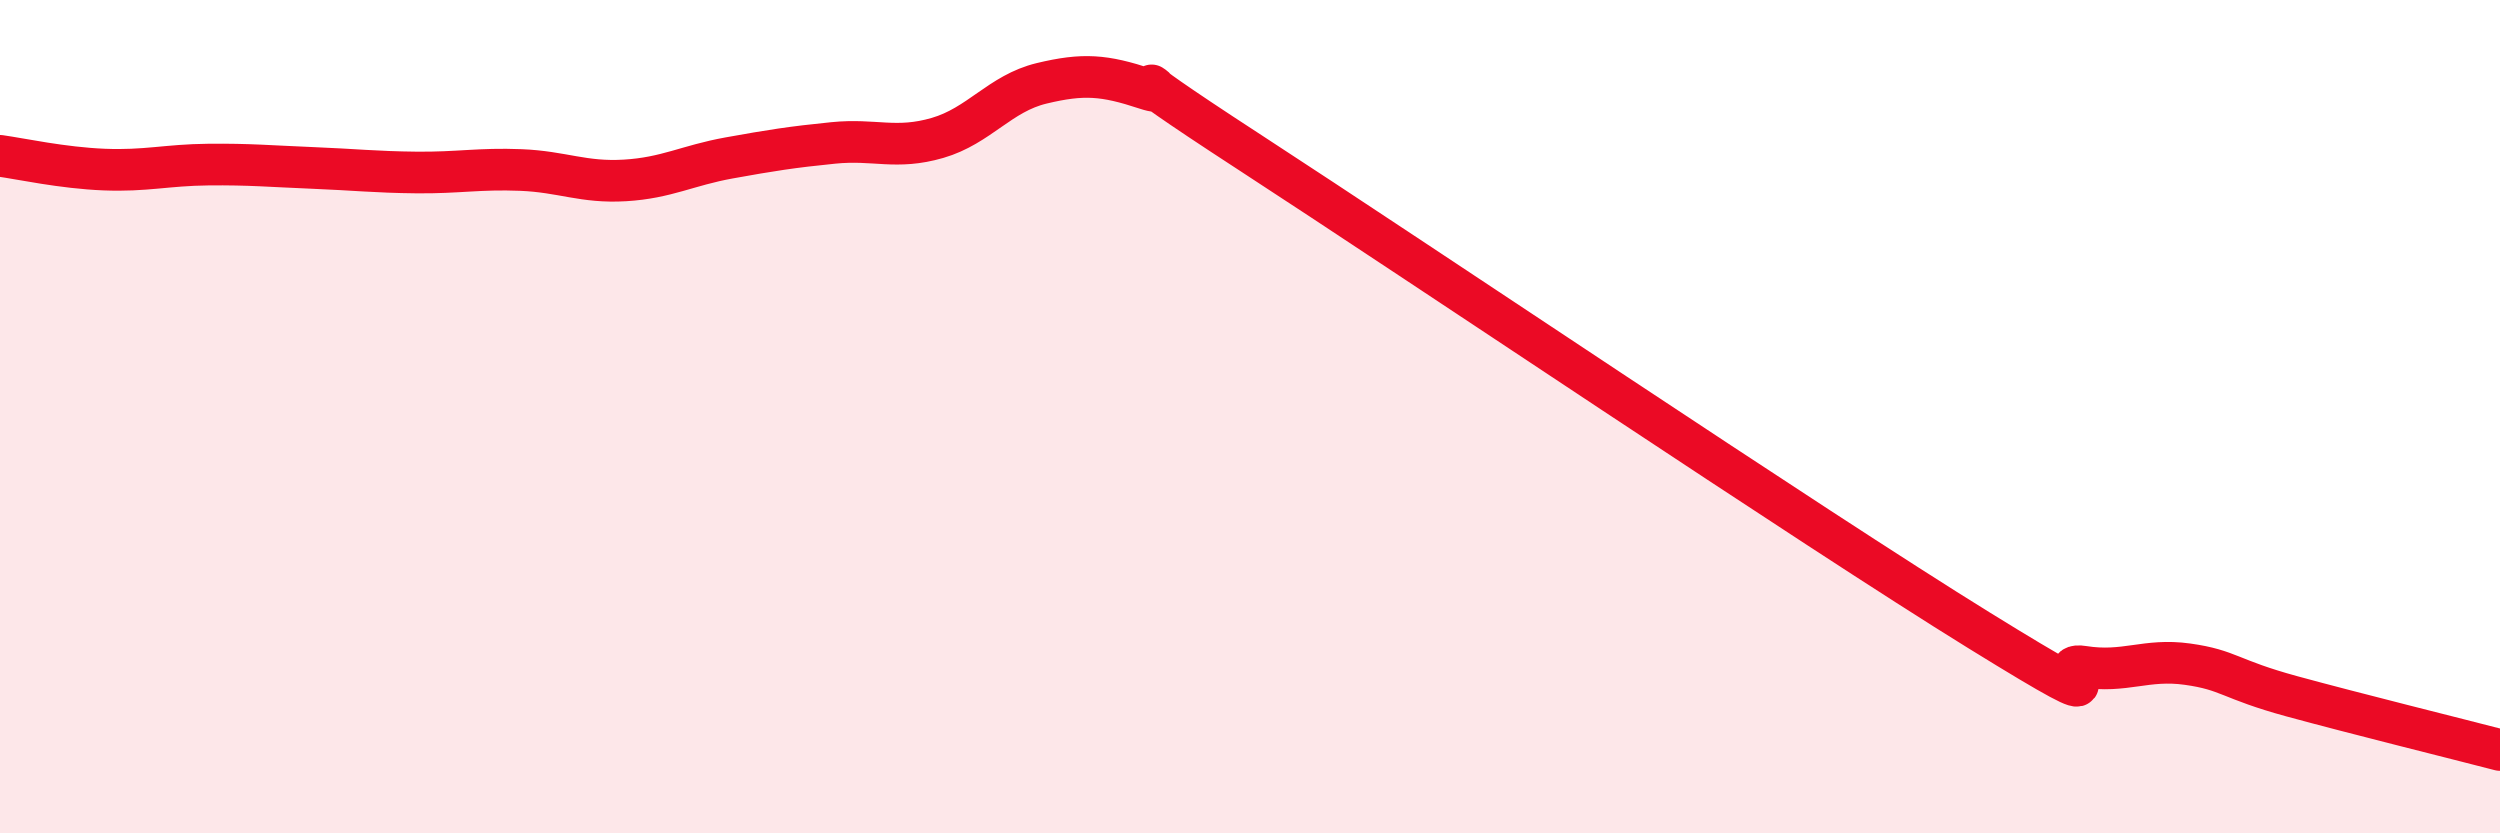 
    <svg width="60" height="20" viewBox="0 0 60 20" xmlns="http://www.w3.org/2000/svg">
      <path
        d="M 0,3.74 C 0.5,3.81 1.5,4.03 2.5,4.07 C 3.5,4.11 4,3.96 5,3.95 C 6,3.94 6.5,3.99 7.5,4.03 C 8.5,4.07 9,4.13 10,4.14 C 11,4.15 11.5,4.04 12.5,4.08 C 13.5,4.12 14,4.39 15,4.33 C 16,4.27 16.5,3.97 17.5,3.79 C 18.5,3.61 19,3.53 20,3.43 C 21,3.33 21.5,3.6 22.5,3.31 C 23.5,3.02 24,2.24 25,2 C 26,1.76 26.5,1.8 27.5,2.13 C 28.5,2.46 26,1.06 30,3.66 C 34,6.26 43.5,12.66 47.5,15.13 C 51.5,17.6 49,15.84 50,16 C 51,16.16 51.5,15.8 52.5,15.94 C 53.5,16.08 53.5,16.3 55,16.71 C 56.5,17.12 59,17.74 60,18L60 20L0 20Z"
        fill="#EB0A25"
        opacity="0.1"
        stroke-linecap="round"
        stroke-linejoin="round"
      />
      <path
        d="M 0,3.74 C 0.5,3.81 1.5,4.03 2.5,4.07 C 3.5,4.11 4,3.96 5,3.95 C 6,3.94 6.5,3.99 7.5,4.03 C 8.5,4.07 9,4.13 10,4.14 C 11,4.15 11.5,4.04 12.5,4.08 C 13.5,4.12 14,4.39 15,4.33 C 16,4.27 16.5,3.97 17.5,3.79 C 18.5,3.61 19,3.53 20,3.43 C 21,3.33 21.5,3.6 22.5,3.31 C 23.5,3.02 24,2.24 25,2 C 26,1.76 26.5,1.8 27.5,2.13 C 28.5,2.46 26,1.06 30,3.66 C 34,6.26 43.5,12.66 47.5,15.13 C 51.5,17.6 49,15.84 50,16 C 51,16.16 51.5,15.8 52.5,15.94 C 53.5,16.08 53.5,16.3 55,16.71 C 56.5,17.12 59,17.74 60,18"
        stroke="#EB0A25"
        stroke-width="1"
        fill="none"
        stroke-linecap="round"
        stroke-linejoin="round"
      />
    </svg>
  